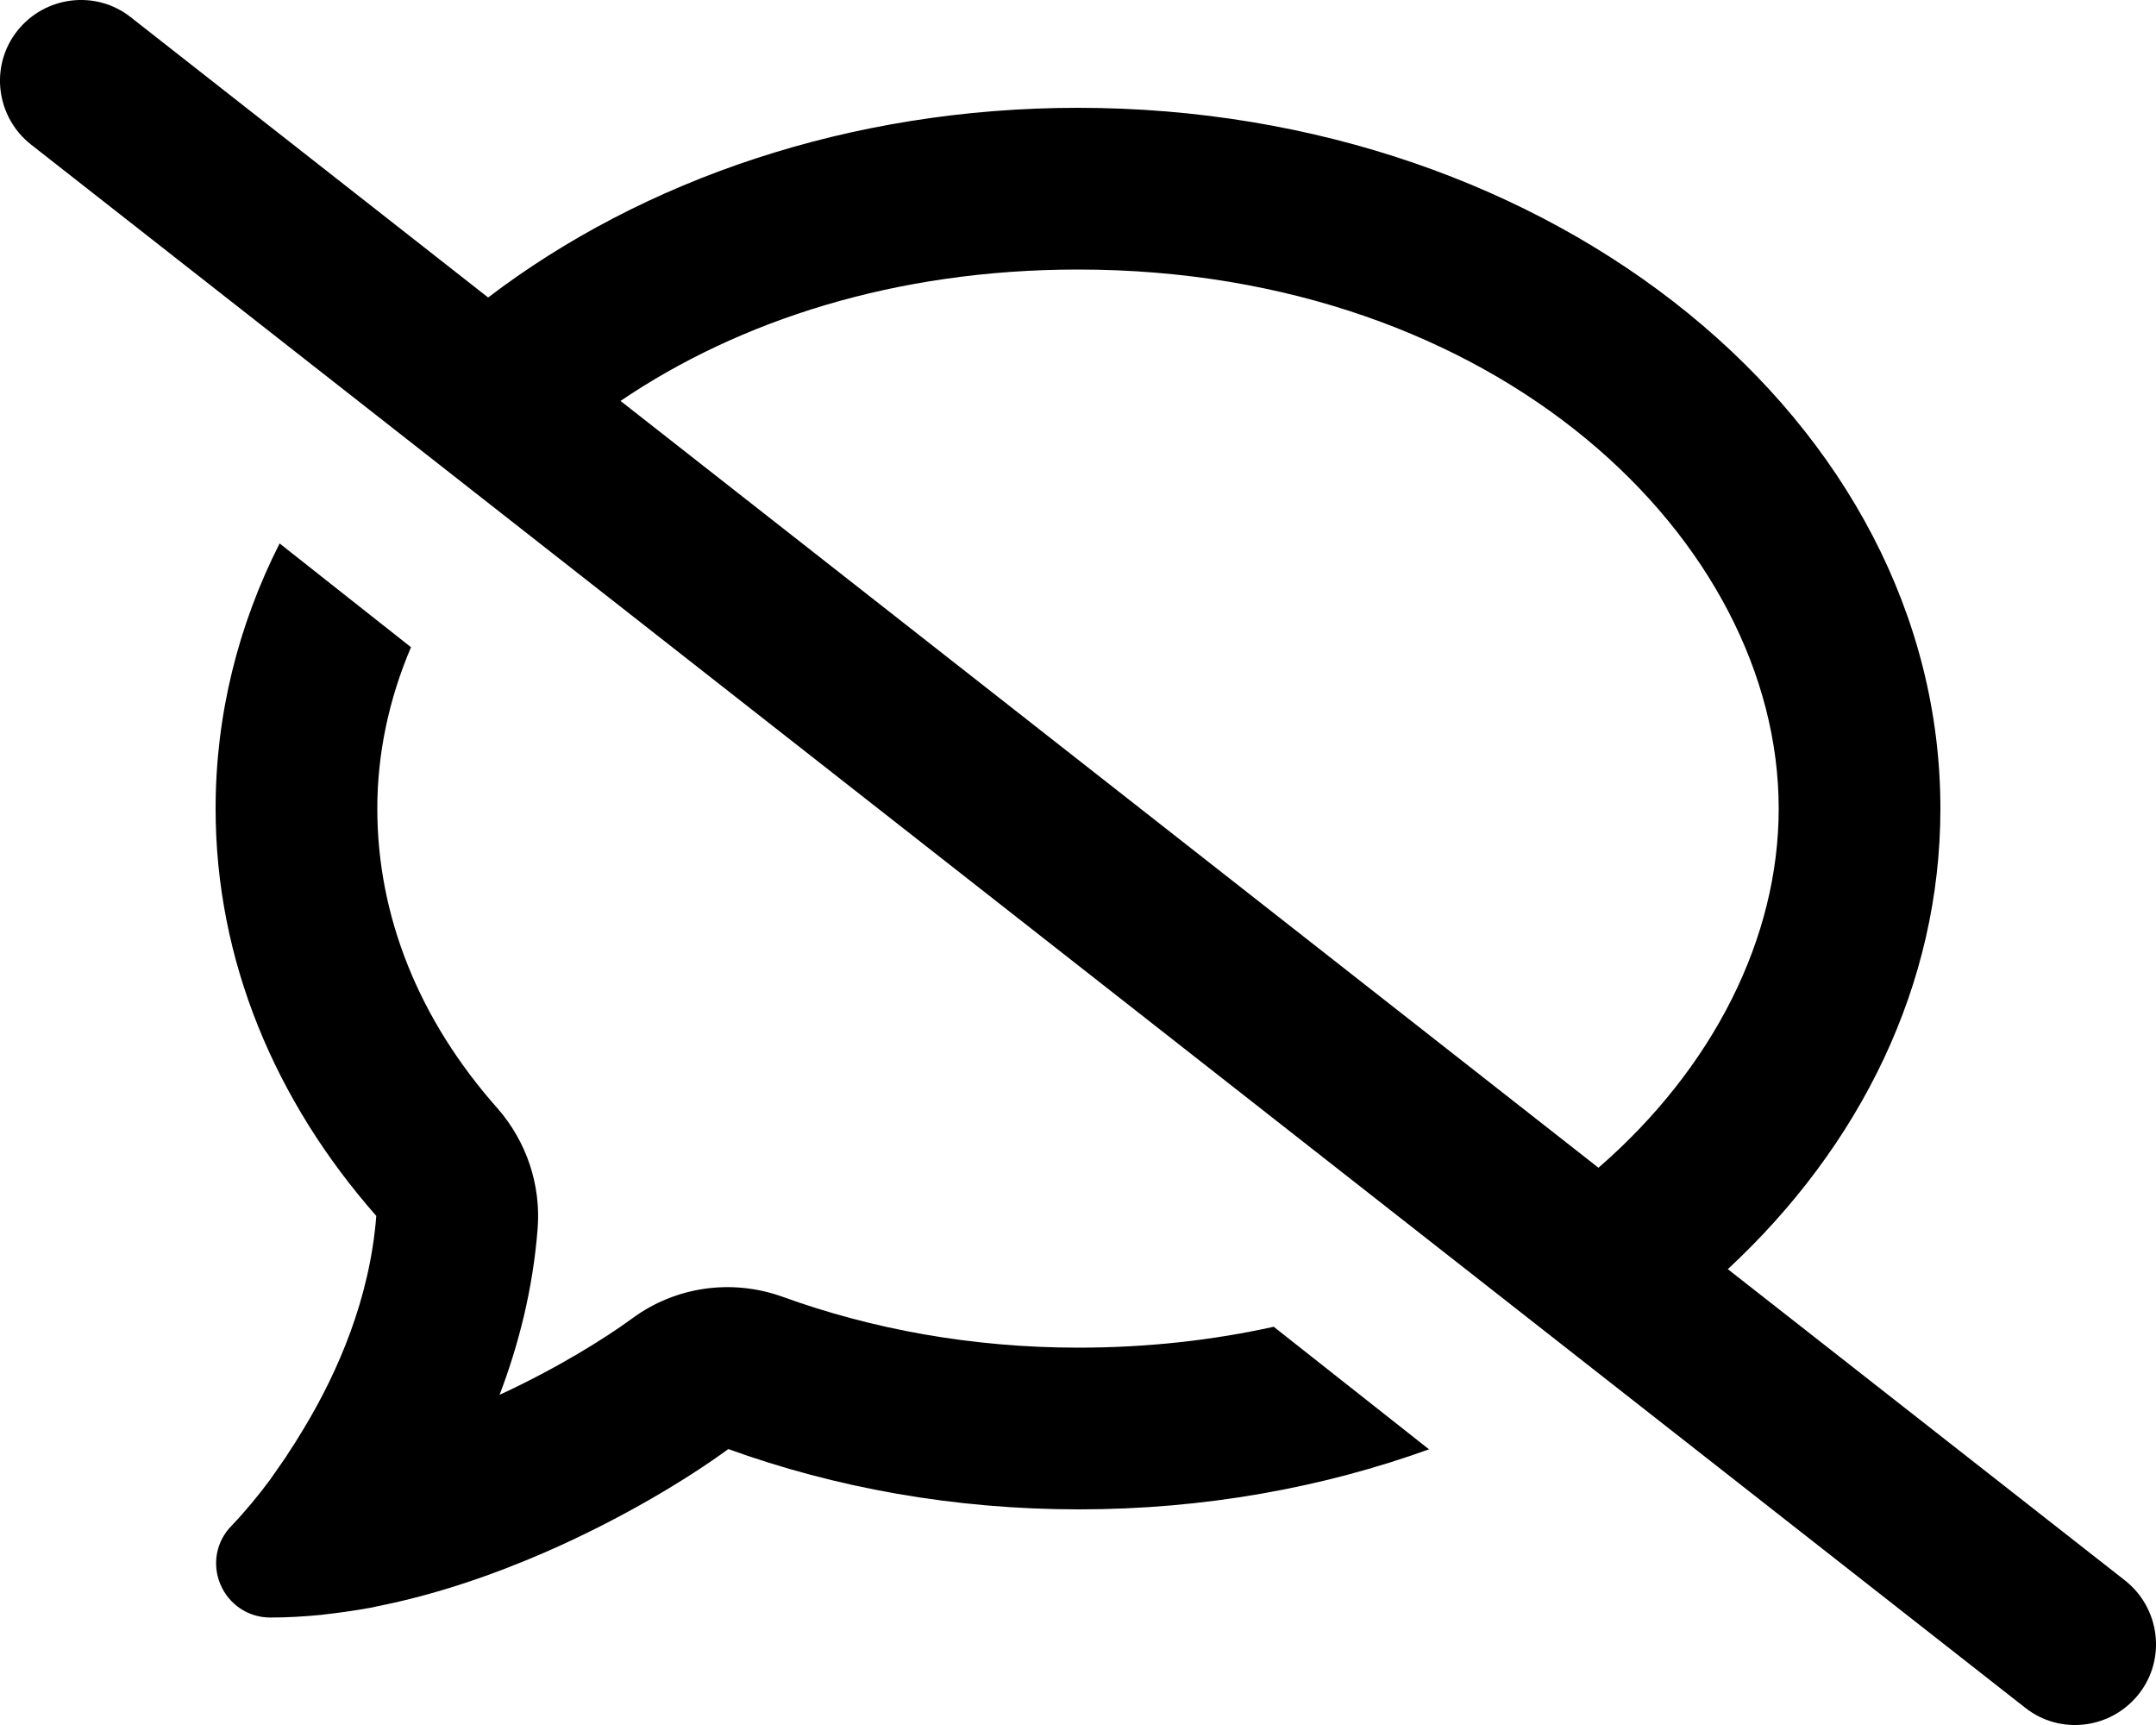 <svg xmlns="http://www.w3.org/2000/svg" viewBox="0 0 640 512"><!--! Font Awesome Pro 6.7.2 by @fontawesome - https://fontawesome.com License - https://fontawesome.com/license (Commercial License) Copyright 2024 Fonticons, Inc. --><path d="M38.8 5.1C28.4-3.1 13.3-1.2 5.1 9.2S-1.2 34.7 9.2 42.9l592 464c10.4 8.2 25.5 6.3 33.7-4.1s6.3-25.5-4.1-33.7L512.9 376.7C552.2 340.2 576 292.3 576 240C576 125.1 461.4 32 320 32c-67.7 0-129.3 21.4-175.1 56.3L38.8 5.1zM184.2 119C219.3 95.2 265.7 80 320 80c124.7 0 208 80.5 208 160c0 38.4-19.4 77-53.5 106.6L184.2 119zM424.1 430.1l-46-36.3c-18.1 4-37.5 6.2-58 6.2c-31.6 0-61.3-5.5-87.8-15.1c-15-5.4-31.7-3.1-44.6 6.4c-8.2 6-22.3 14.8-39.4 22.7c5.6-14.7 9.9-31.3 11.3-49.4c1-12.9-3.3-25.7-11.8-35.5C124.4 302.8 112 272 112 240c0-16.2 3.4-32.4 10-47.9l-39-30.8C70.7 185.6 64 212.2 64 240c0 45.1 17.7 86.8 47.7 120.9c-1.9 24.5-11.4 46.3-21.4 62.9c-1.6 2.7-3.3 5.4-5.1 8.1l-.3 .5c-1.6 2.3-3.2 4.6-4.8 6.9c-3.5 4.7-7.3 9.3-11.3 13.5c-4.6 4.6-5.9 11.4-3.4 17.4c2.5 6 8.3 9.9 14.8 9.9c5.1 0 10.2-.3 15.3-.8l.7-.1c4.4-.5 8.8-1.1 13.2-1.9c.8-.1 1.6-.3 2.4-.5c17.8-3.5 34.9-9.5 50.1-16.1c22.9-10 42.4-21.9 54.3-30.6c31.8 11.5 67 17.9 104.1 17.9c37 0 72.3-6.4 104.1-17.9z"/></svg>